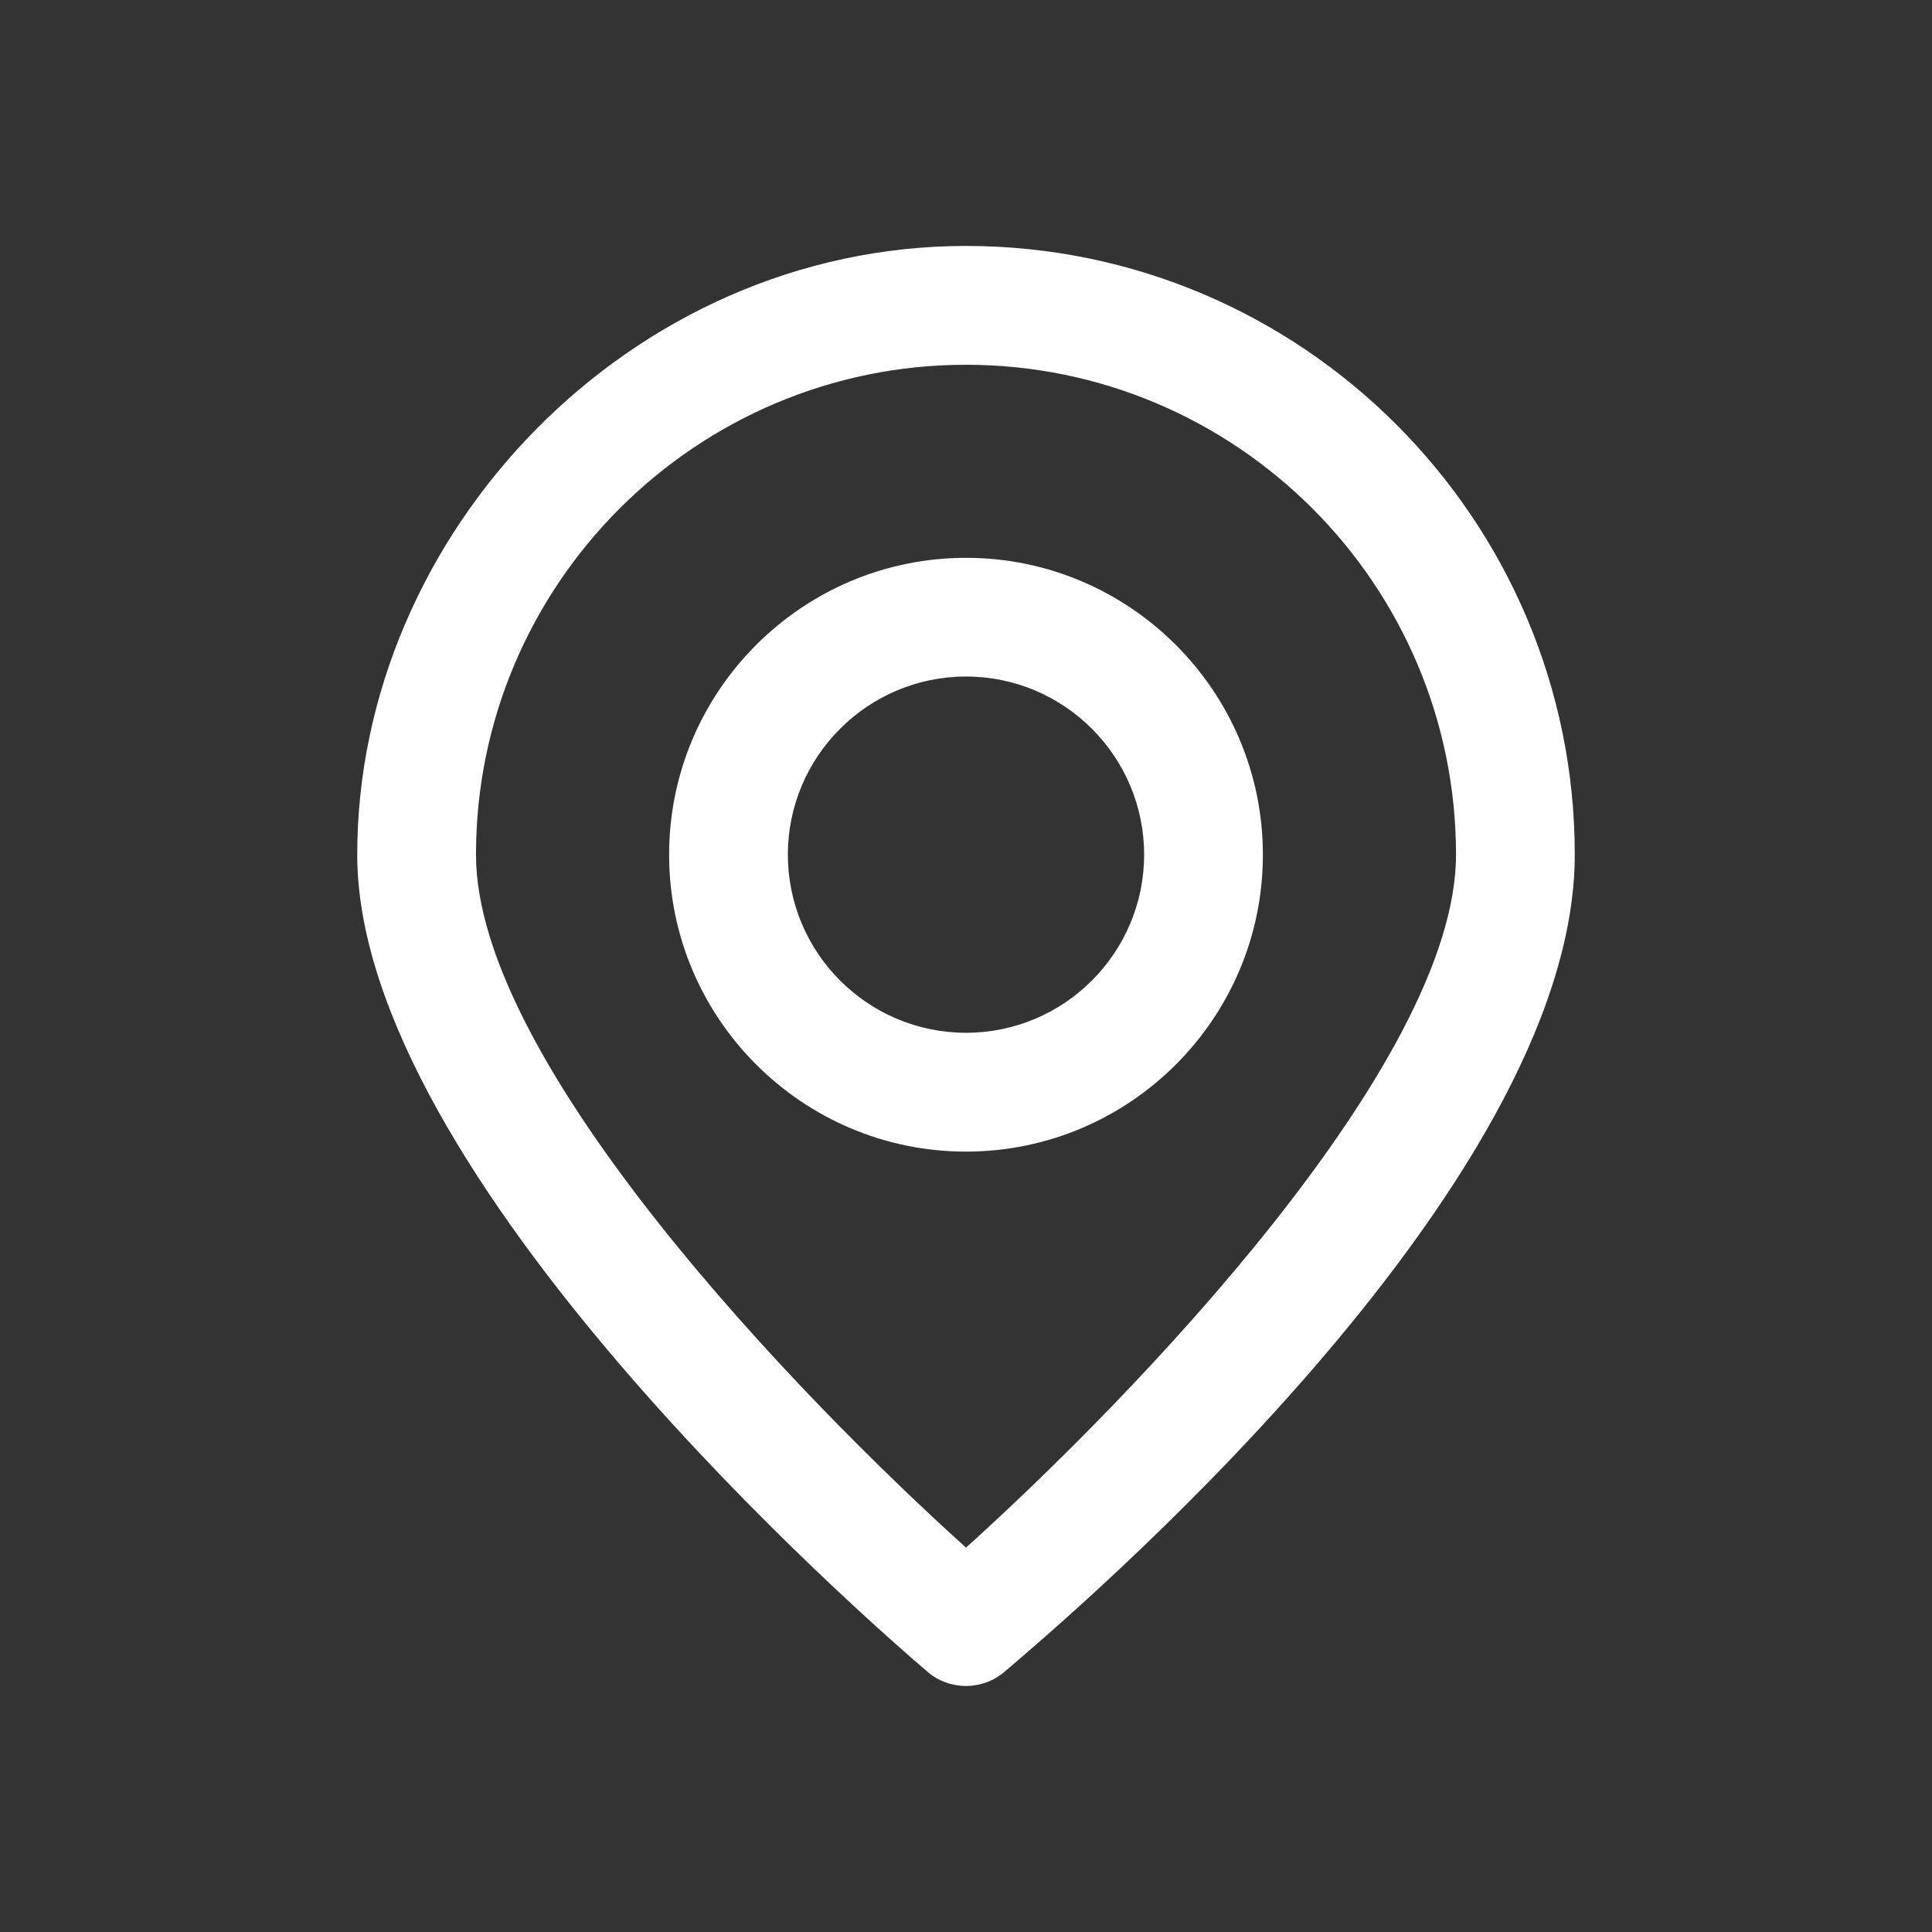 <?xml version="1.0" encoding="UTF-8"?> <svg xmlns="http://www.w3.org/2000/svg" id="_Слой_3" data-name="Слой 3" viewBox="0 0 300 300"><rect x="0" y="0" width="300" height="300" fill="#333333" stroke="none"/> <defs> <style> .cls-1 { fill: #fff; } </style> </defs> <path class="cls-1" d="m150,261.8c-2.12,0-4.25-.73-5.98-2.21-9.06-7.73-88.55-76.93-88.55-126.88s42.41-94.52,94.53-94.52,94.53,42.4,94.53,94.52-79.48,119.15-88.55,126.88c-1.71,1.47-3.85,2.21-5.98,2.21h0Zm0-205.16c-41.94,0-76.09,34.13-76.09,76.08,0,32.38,50.34,84.4,76.09,107.59,25.75-23.19,76.09-75.21,76.09-107.59,0-41.95-34.13-76.08-76.09-76.08h0Z"></path> <path class="cls-1" d="m150,178.82c-25.41,0-46.1-20.68-46.1-46.1s20.69-46.1,46.1-46.1,46.1,20.68,46.1,46.1-20.67,46.1-46.1,46.1h0Zm0-73.77c-15.25,0-27.66,12.41-27.66,27.66s12.41,27.66,27.66,27.66,27.66-12.41,27.66-27.66-12.41-27.66-27.66-27.66h0Z"></path> </svg> 